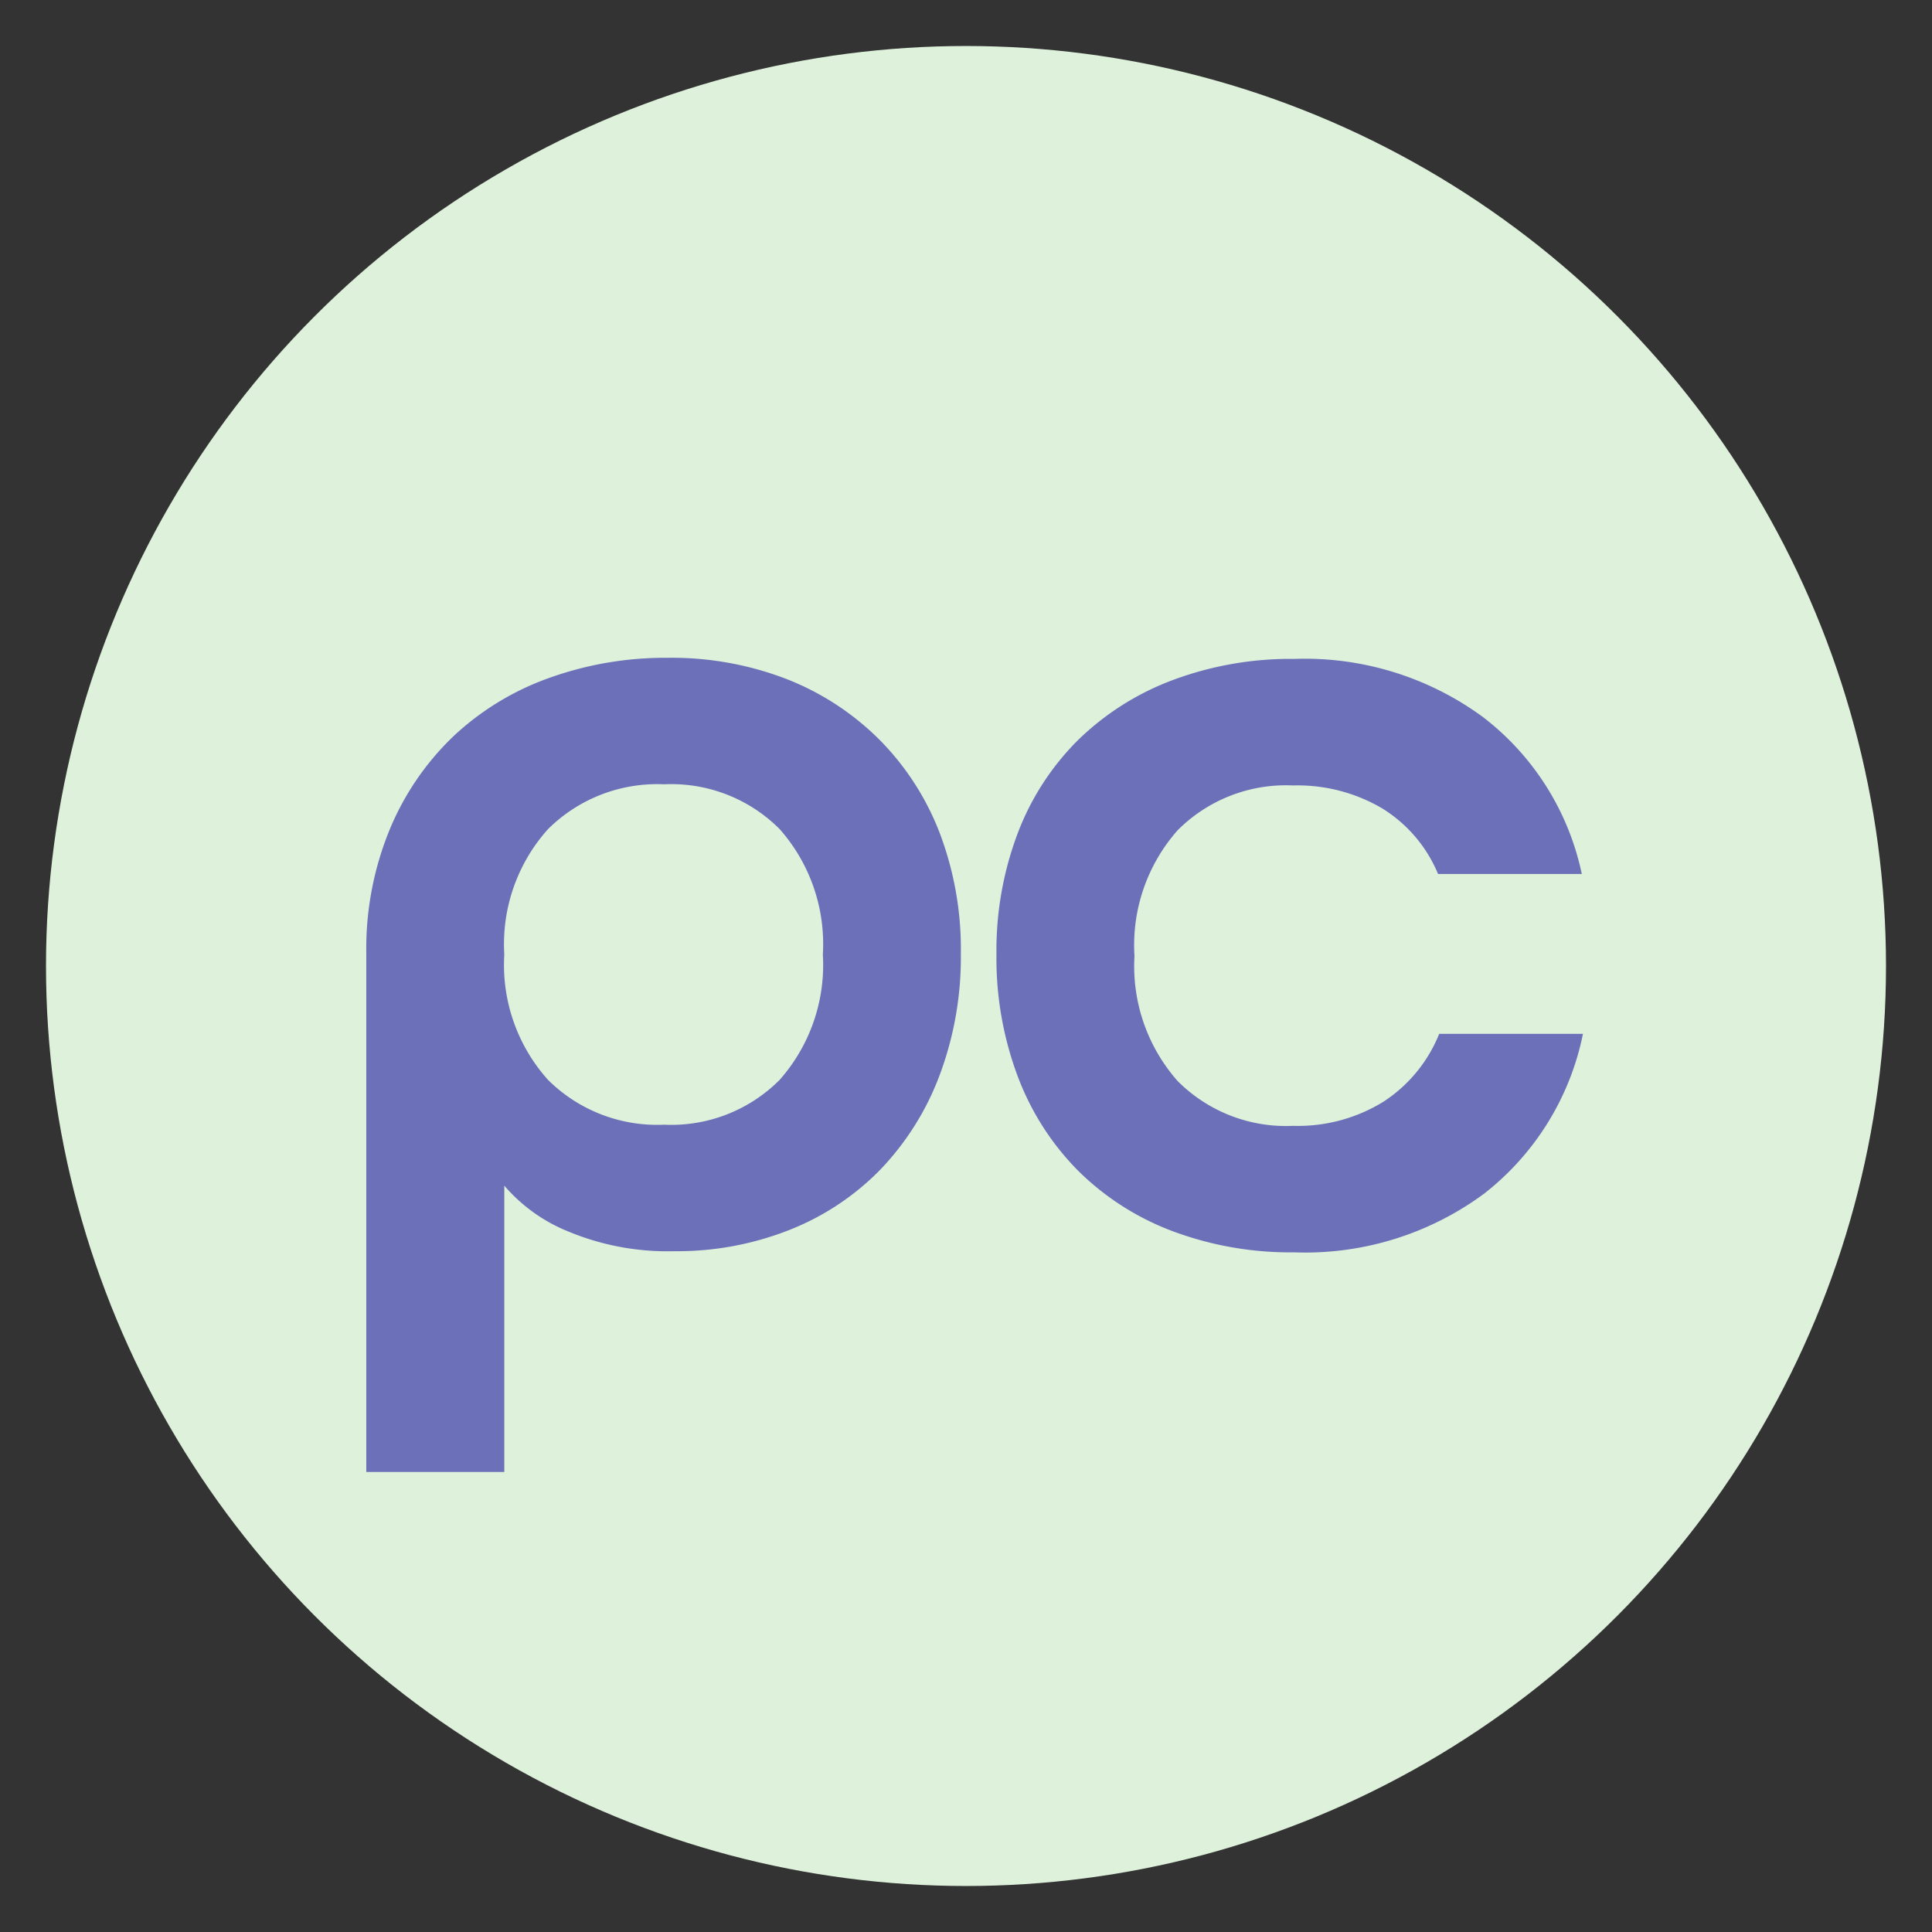 <svg xmlns="http://www.w3.org/2000/svg" width="42" height="42"><rect width="100%" height="100%" fill="#333333" stroke="none"/><defs><clipPath id="a"><path d="M0 0H42V42H0z"/></clipPath></defs><g clip-path="url(#a)"><circle cx="20" cy="20" r="20" transform="translate(1 1)" fill="#ddf1db"/><path d="M7.963 32V20.725a6.811 6.811 0 0 1 .512-2.7A5.957 5.957 0 0 1 9.863 16a5.961 5.961 0 0 1 2.075-1.262 7.46 7.46 0 0 1 2.575-.438 6.943 6.943 0 0 1 2.587.462 5.889 5.889 0 0 1 2.012 1.312 5.862 5.862 0 0 1 1.313 2.026 7.113 7.113 0 0 1 .463 2.625 7.312 7.312 0 0 1-.462 2.65 6 6 0 0 1-1.287 2.05 5.656 5.656 0 0 1-1.976 1.312 6.638 6.638 0 0 1-2.5.463 5.611 5.611 0 0 1-2.3-.425 3.608 3.608 0 0 1-1.4-1V32zm9.925-11.25a3.77 3.77 0 0 0-.938-2.725 3.323 3.323 0 0 0-2.512-.975 3.365 3.365 0 0 0-2.525.975 3.74 3.74 0 0 0-.95 2.725 3.74 3.74 0 0 0 .95 2.725 3.365 3.365 0 0 0 2.525.975 3.323 3.323 0 0 0 2.512-.976 3.77 3.77 0 0 0 .938-2.724zm6.775.025A3.77 3.77 0 0 0 25.6 23.5a3.323 3.323 0 0 0 2.512.975 3.539 3.539 0 0 0 1.963-.525 3.17 3.17 0 0 0 1.212-1.475h3.125a5.881 5.881 0 0 1-2.15 3.475 6.545 6.545 0 0 1-4.125 1.275 7.312 7.312 0 0 1-2.65-.462 5.815 5.815 0 0 1-2.05-1.313 5.815 5.815 0 0 1-1.312-2.05 7.312 7.312 0 0 1-.463-2.65 7.212 7.212 0 0 1 .463-2.638 5.711 5.711 0 0 1 1.312-2.025 5.905 5.905 0 0 1 2.05-1.3 7.312 7.312 0 0 1 2.65-.463 6.549 6.549 0 0 1 4.1 1.263A5.8 5.8 0 0 1 34.387 19h-3.125a3.042 3.042 0 0 0-1.212-1.425 3.624 3.624 0 0 0-1.937-.5 3.323 3.323 0 0 0-2.513.975 3.77 3.77 0 0 0-.938 2.725z" fill="#6b70b8"/></g></svg>